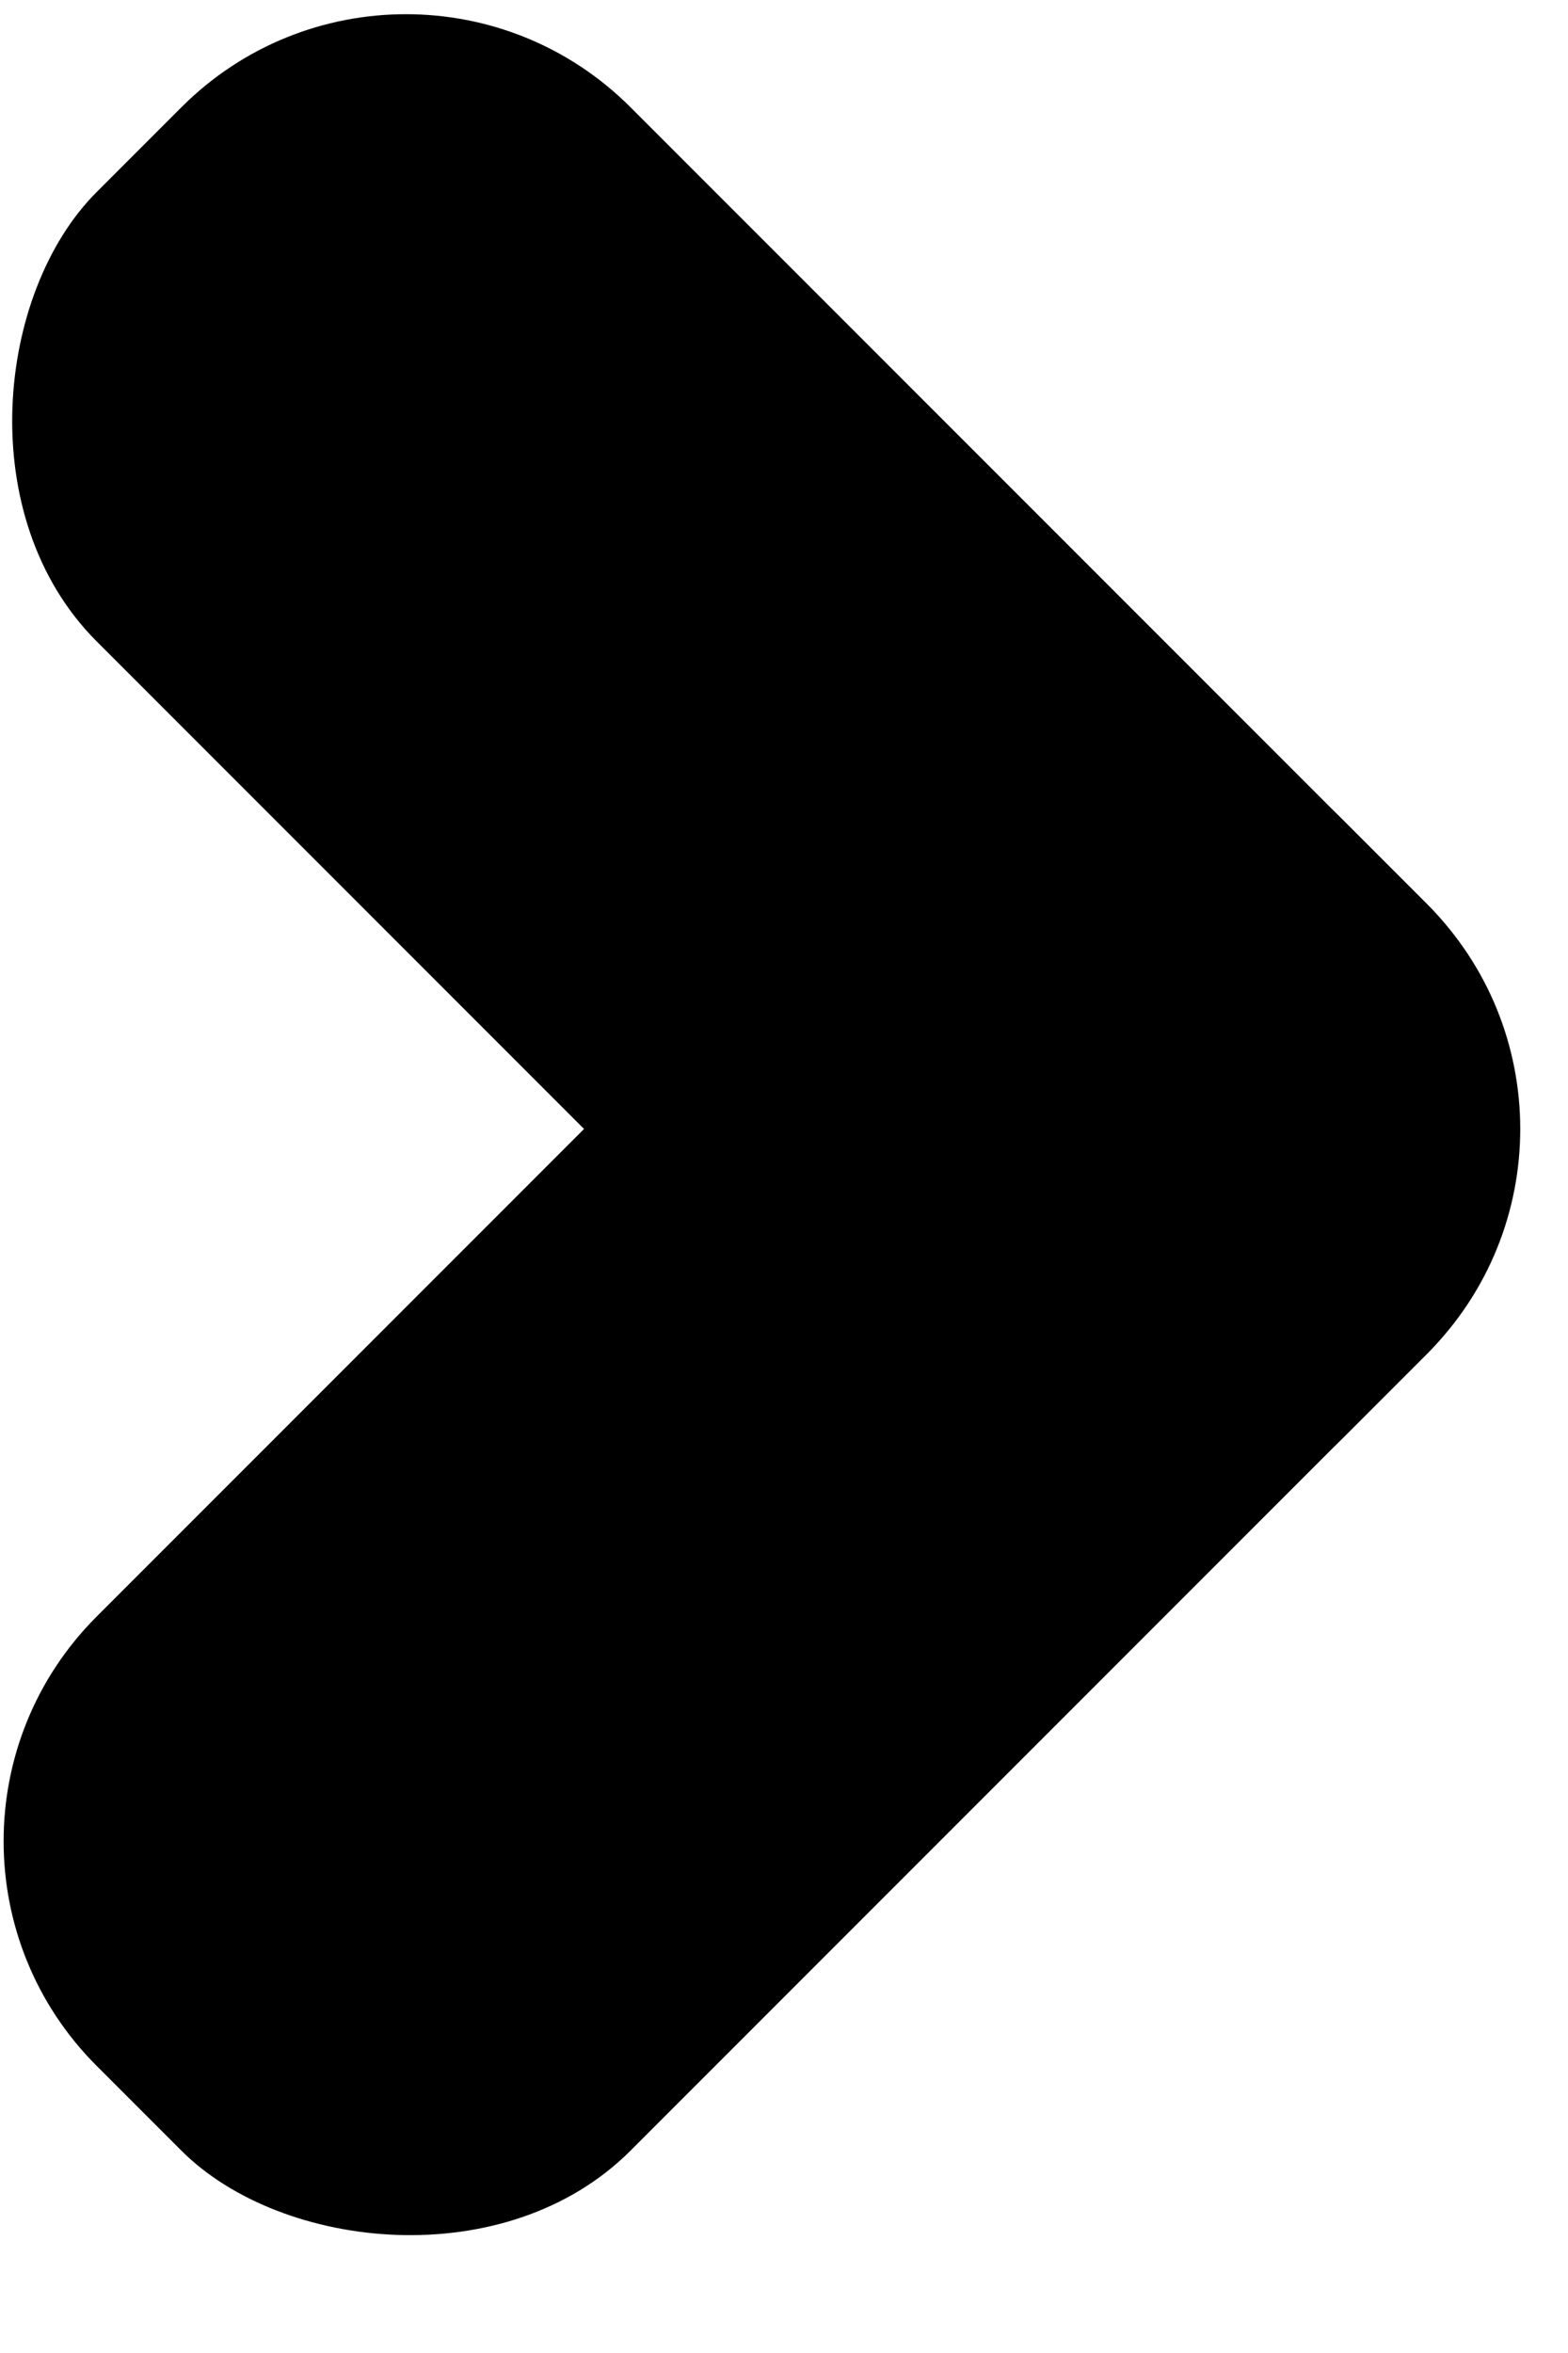<svg xmlns="http://www.w3.org/2000/svg" width="8" height="12" viewBox="0 0 8 12">
    <g fill="#000" fill-rule="evenodd" transform="rotate(45 2.243 2)">
        <rect width="8.989" height="3.852" x=".284" y=".284" rx="1.62"/>
        <rect width="8.989" height="3.852" x="2.853" y="2.853" rx="1.62" transform="rotate(-90 7.347 4.779)"/>
    </g>
</svg>
